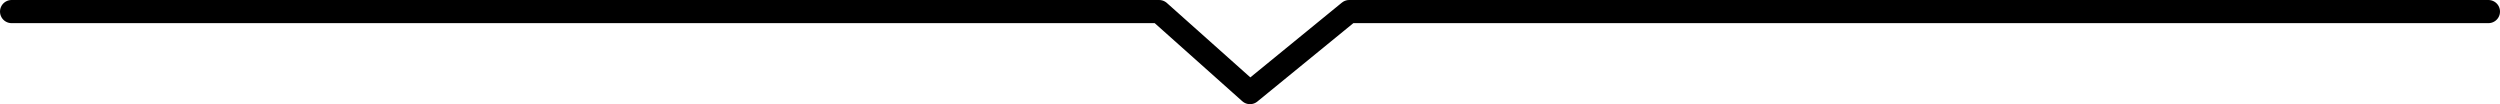 <svg xmlns="http://www.w3.org/2000/svg" width="216" height="9" viewBox="0 0 216 9"><path d="M0,68.86H99.148l7.852,7,8.573-7H214" transform="translate(1 -67.86)" fill="none" stroke="#000" stroke-linecap="round" stroke-linejoin="round" stroke-width="2"/></svg>